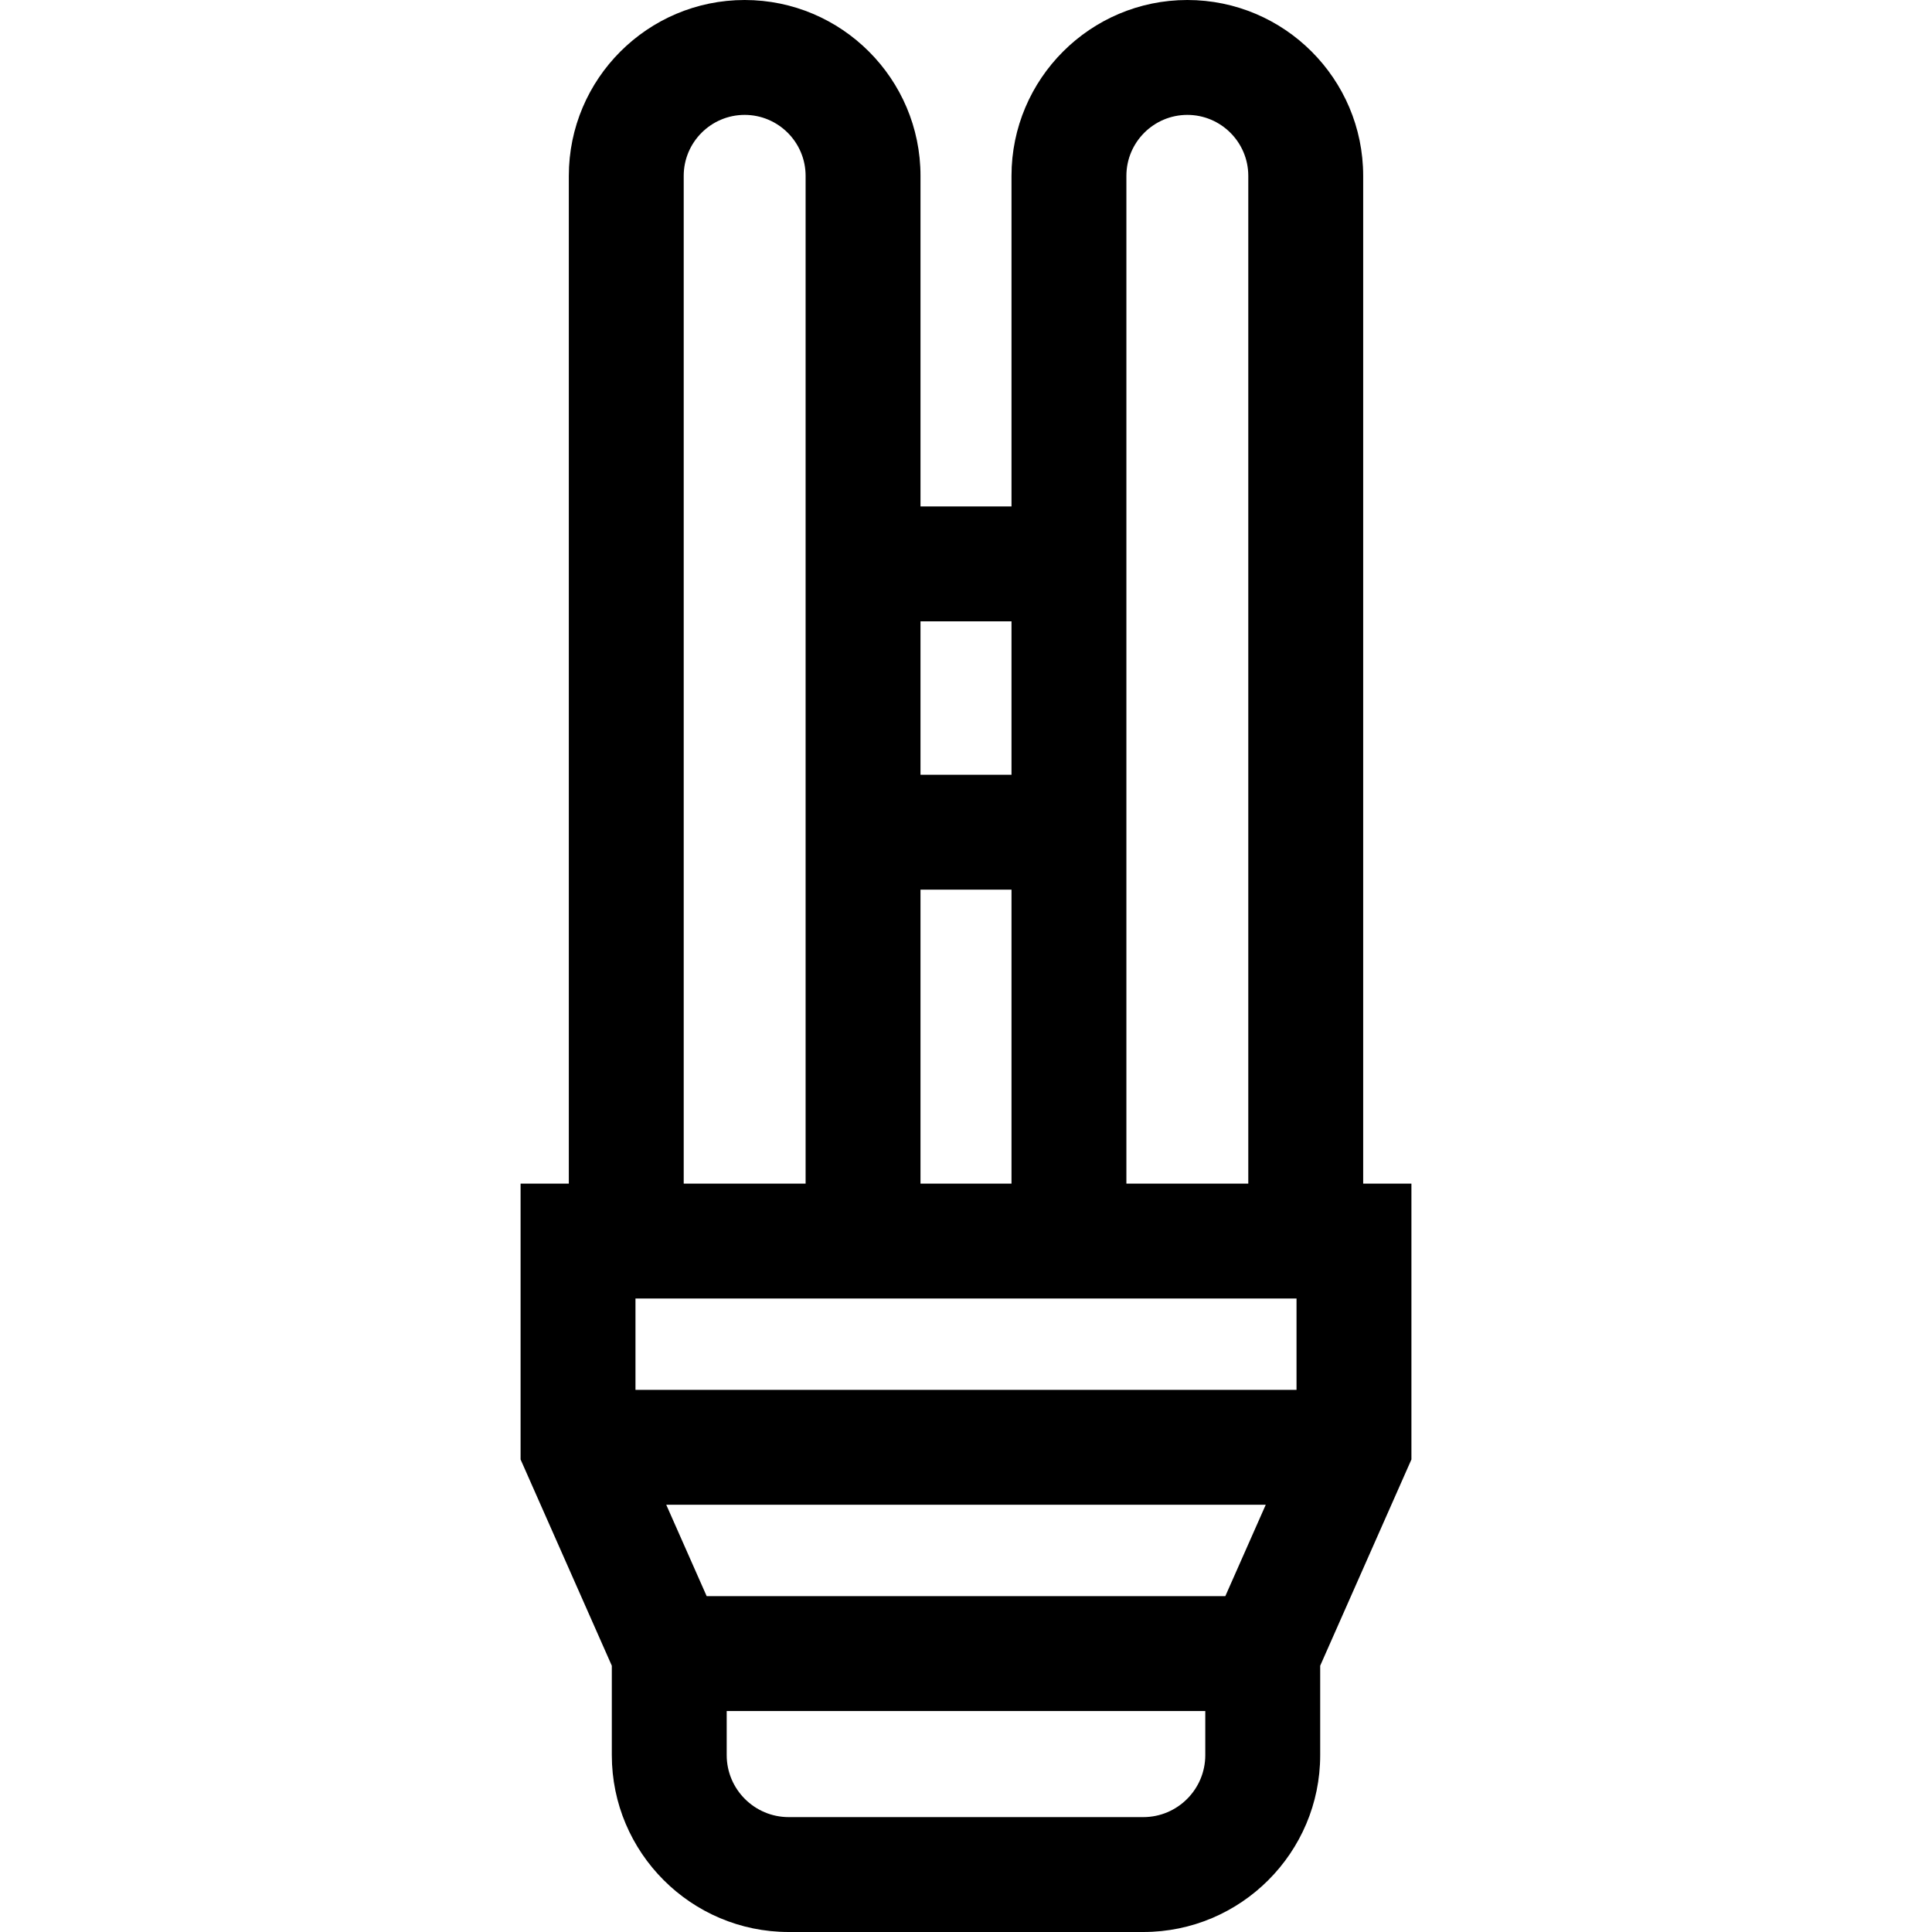 <?xml version="1.0" encoding="iso-8859-1"?>
<!-- Uploaded to: SVG Repo, www.svgrepo.com, Generator: SVG Repo Mixer Tools -->
<svg fill="#000000" height="800px" width="800px" version="1.1" id="Layer_1" xmlns="http://www.w3.org/2000/svg" xmlns:xlink="http://www.w3.org/1999/xlink" 
	 viewBox="0 0 512 512" xml:space="preserve">
<g>
	<g>
		<path d="M374.04,313.671h-12.783V46.6c0-25.695-20.904-46.6-46.6-46.6c-25.694,0-46.599,20.905-46.599,46.6v87.614h-24.116V46.6
			c0-25.695-20.905-46.6-46.6-46.6c-25.694,0-46.599,20.905-46.599,46.6v267.07h-12.783v73.101l24.178,54.661v23.692
			c0,25.847,21.029,46.875,46.875,46.875h93.976c25.847,0,46.875-21.029,46.875-46.875v-23.692l24.178-54.66v-73.102H374.04z
			 M298.506,235.763V134.213V46.6c0-8.906,7.246-16.152,16.151-16.152c8.906,0,16.152,7.246,16.152,16.152v267.07h-32.303V235.763z
			 M243.941,164.662h24.116v40.652h-24.116V164.662z M243.941,235.763h24.117v77.908h-24.117V235.763z M181.19,46.6
			c0-8.906,7.246-16.152,16.152-16.152c8.905,0,16.151,7.246,16.151,16.152v87.614v101.548v77.908H181.19V46.6z M302.987,481.552
			h-93.976c-9.057,0-16.427-7.369-16.427-16.427v-11.684h126.828v11.684h0.001C319.414,474.182,312.044,481.552,302.987,481.552z
			 M324.725,422.992H187.274l-10.71-24.213h158.87L324.725,422.992z M343.593,368.332h-0.001H168.407v-24.213h75.534h24.117h75.534
			V368.332z"/>
	</g>
</g>
</svg>
